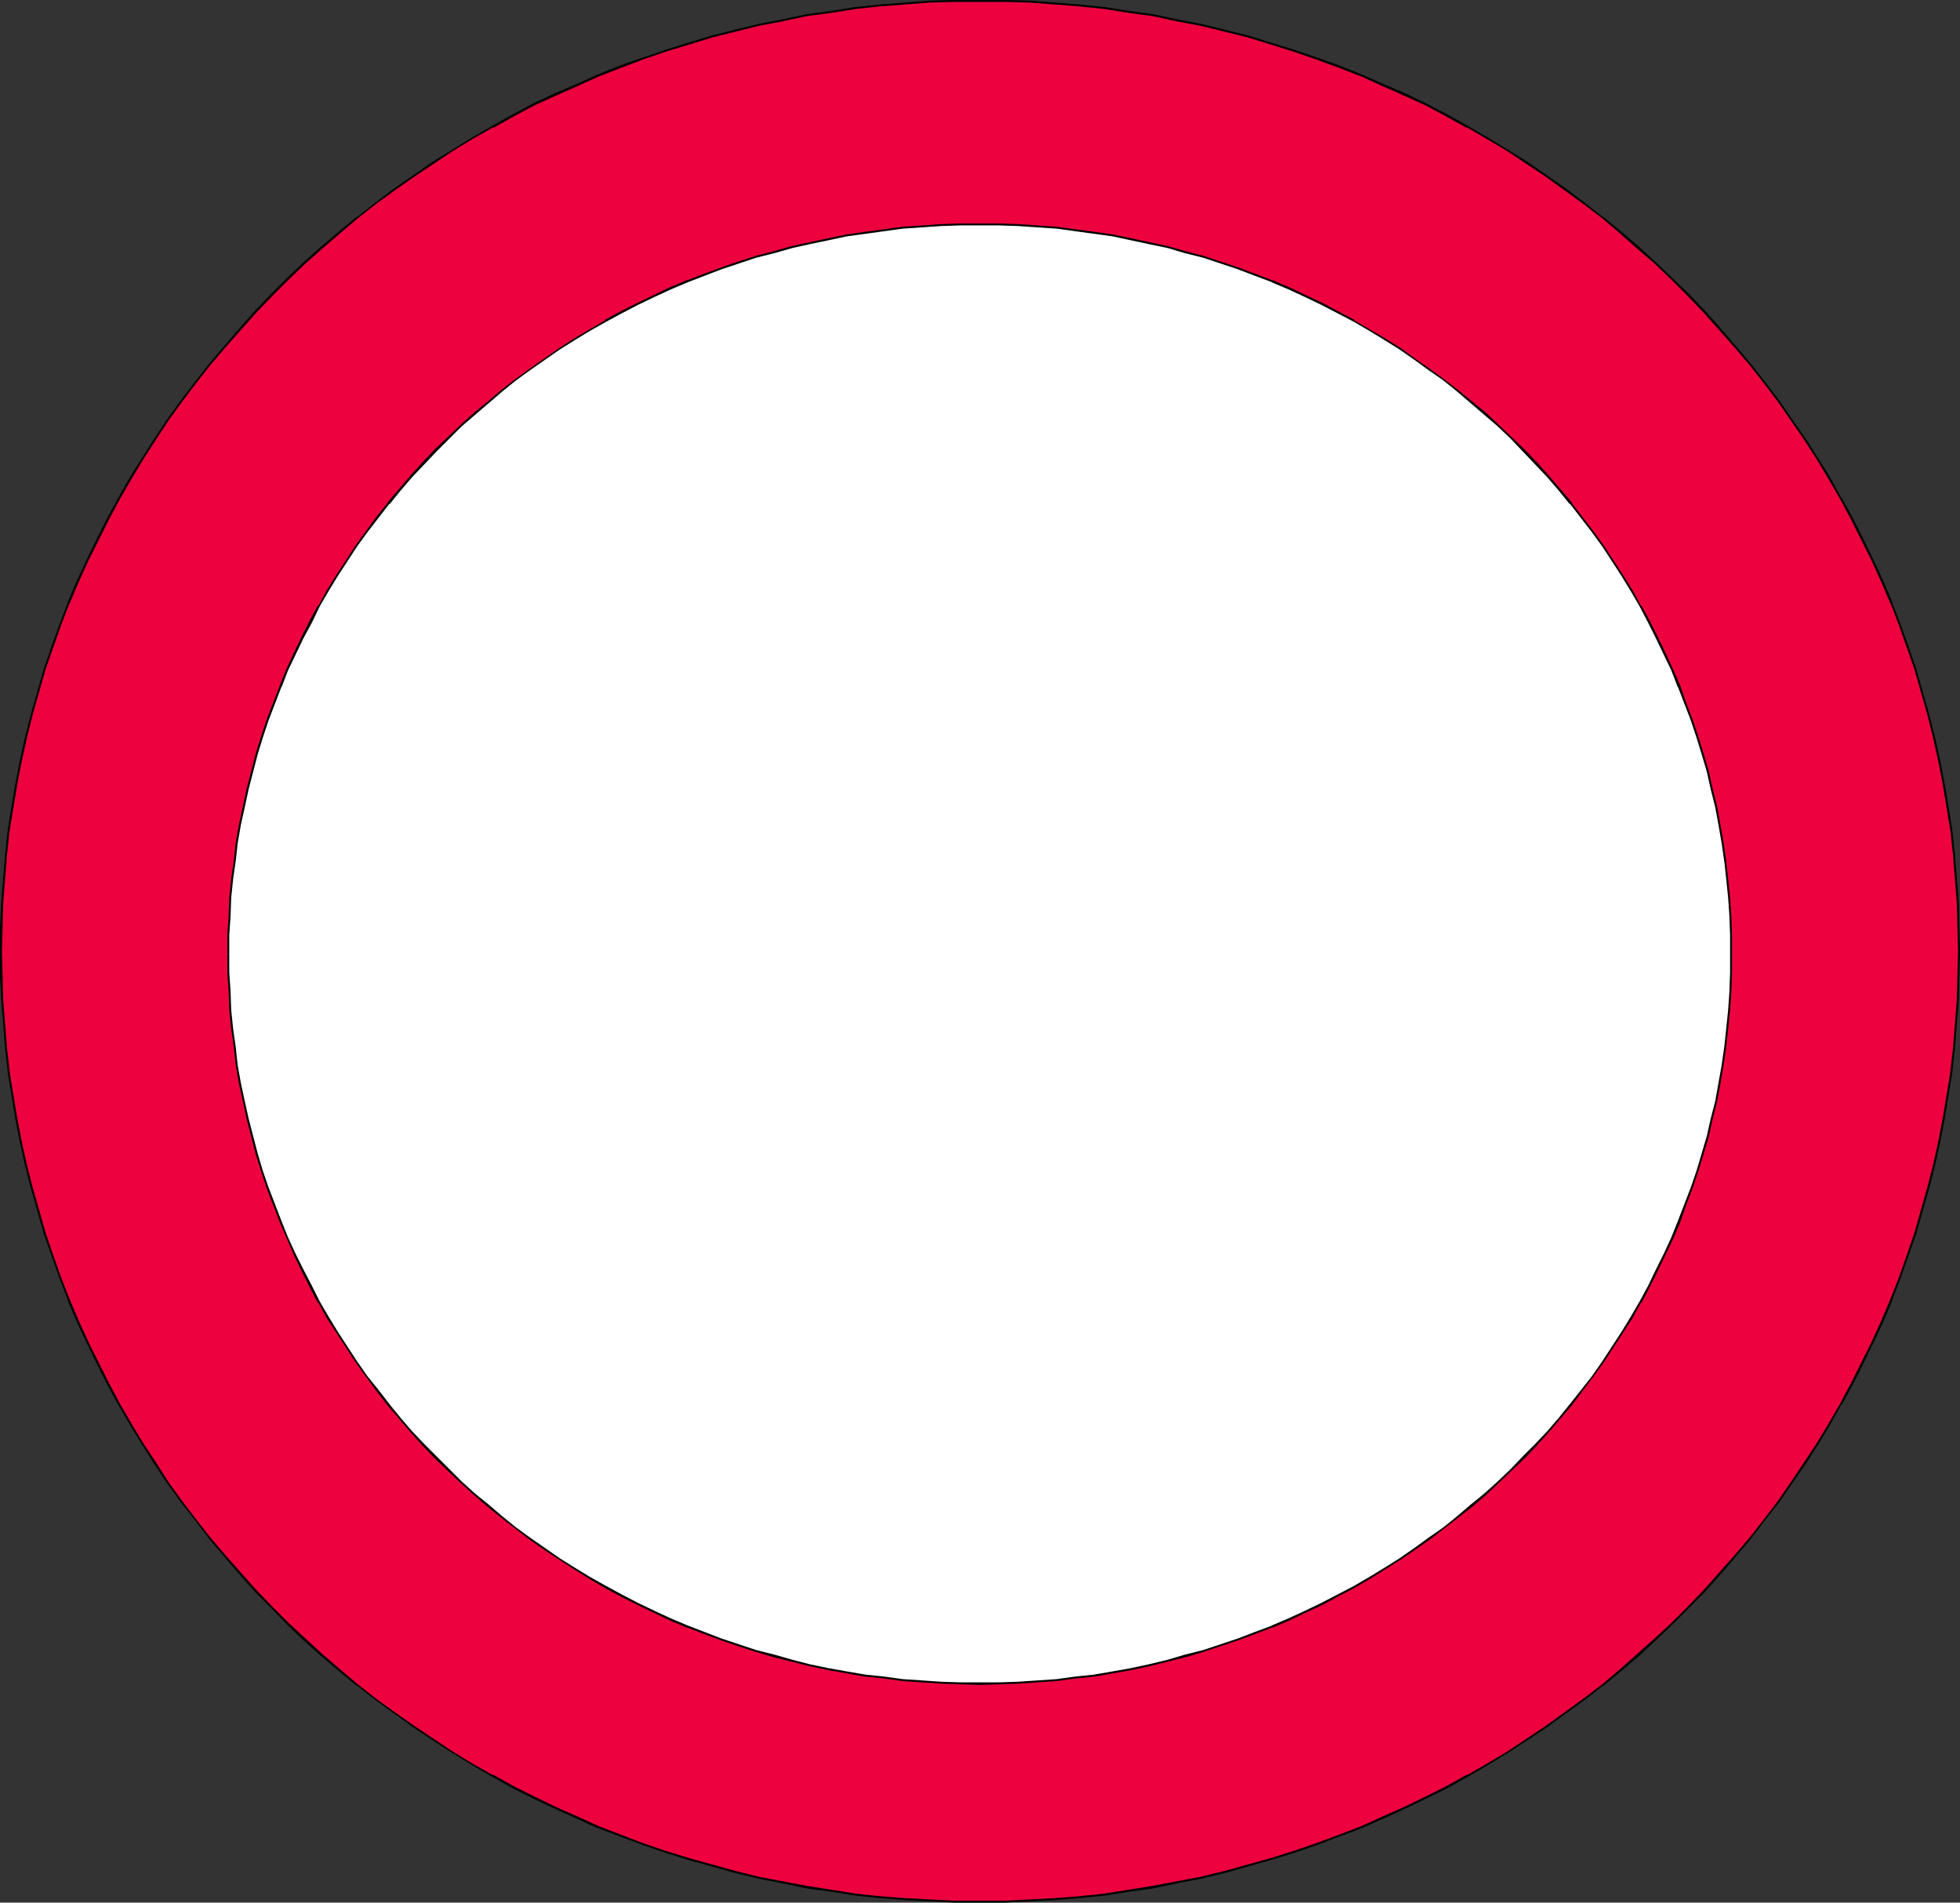 <?xml version="1.0" encoding="UTF-8" standalone="no"?>
<svg
   version="1.0"
   width="129.766mm"
   height="125.951mm"
   id="svg6"
   sodipodi:docname="Blank Sign 1.wmf"
   xmlns:inkscape="http://www.inkscape.org/namespaces/inkscape"
   xmlns:sodipodi="http://sodipodi.sourceforge.net/DTD/sodipodi-0.dtd"
   xmlns="http://www.w3.org/2000/svg"
   xmlns:svg="http://www.w3.org/2000/svg">
  <rect width="100%" height="100%" fill="#333333" stroke="none"/>
  <sodipodi:namedview
     id="namedview6"
     pagecolor="#ffffff"
     bordercolor="#000000"
     borderopacity="0.25"
     inkscape:showpageshadow="2"
     inkscape:pageopacity="0.0"
     inkscape:pagecheckerboard="0"
     inkscape:deskcolor="#d1d1d1"
     inkscape:document-units="mm" />
  <defs
     id="defs1">
    <pattern
       id="WMFhbasepattern"
       patternUnits="userSpaceOnUse"
       width="6"
       height="6"
       x="0"
       y="0" />
  </defs>
  <path
     style="fill:#ed023f;fill-opacity:1;fill-rule:evenodd;stroke:none"
     d="m 0.323,238.018 v -6.14 l 0.323,-6.14 0.323,-5.979 0.646,-6.14 0.646,-5.979 0.808,-5.817 0.97,-5.979 1.131,-5.817 1.293,-5.817 1.454,-5.656 1.616,-5.656 1.778,-5.656 1.778,-5.494 2.101,-5.494 2.101,-5.494 2.262,-5.332 2.424,-5.332 2.424,-5.171 2.747,-5.171 2.747,-5.171 2.909,-5.009 2.909,-4.848 3.232,-4.848 3.07,-4.848 3.394,-4.686 3.555,-4.686 3.555,-4.524 3.717,-4.363 3.717,-4.363 3.878,-4.363 4.04,-4.04 4.202,-4.201 4.04,-4.04 4.363,-3.878 4.363,-3.717 4.525,-3.717 4.525,-3.555 4.686,-3.393 4.848,-3.393 4.848,-3.232 4.848,-3.232 5.01,-3.07 5.171,-2.909 5.171,-2.747 5.171,-2.747 5.333,-2.585 5.494,-2.424 5.333,-2.262 5.494,-2.262 5.656,-2.101 5.656,-1.939 5.656,-1.777 5.818,-1.616 5.818,-1.616 5.979,-1.293 5.979,-1.293 5.979,-1.131 5.979,-0.97 6.141,-0.808 6.141,-0.646 6.302,-0.646 6.141,-0.323 6.302,-0.323 h 6.302 6.302 l 6.302,0.323 6.302,0.323 6.141,0.646 6.302,0.646 5.979,0.808 5.979,0.97 6.141,1.131 5.979,1.293 5.818,1.293 5.818,1.616 5.818,1.616 5.656,1.777 5.656,1.939 5.656,2.101 5.494,2.262 5.494,2.262 5.494,2.424 5.171,2.585 5.333,2.747 5.171,2.747 5.01,2.909 5.01,3.07 5.01,3.232 4.848,3.232 4.686,3.393 4.686,3.393 4.686,3.555 4.363,3.717 4.363,3.717 4.363,3.878 4.202,4.04 4.202,4.201 4.04,4.04 3.878,4.363 3.717,4.363 3.717,4.363 3.555,4.524 3.555,4.686 3.232,4.686 3.232,4.848 3.232,4.848 2.909,4.848 2.909,5.009 2.747,5.171 2.747,5.171 2.424,5.171 2.424,5.332 2.262,5.332 2.101,5.494 2.101,5.494 1.778,5.494 1.778,5.656 1.616,5.656 1.454,5.656 1.131,5.817 1.293,5.817 0.97,5.979 0.808,5.817 0.646,5.979 0.646,6.14 0.323,5.979 0.323,6.14 v 6.14 6.14 l -0.323,6.14 -0.323,5.979 -0.646,6.14 -0.646,5.817 -0.808,5.979 -0.97,5.979 -1.293,5.817 -1.131,5.656 -1.454,5.817 -1.616,5.656 -1.778,5.656 -1.778,5.494 -2.101,5.494 -2.101,5.494 -2.262,5.332 -2.424,5.332 -2.424,5.171 -2.747,5.171 -2.747,5.009 -2.909,5.171 -2.909,4.848 -3.232,4.848 -3.232,4.848 -3.232,4.686 -3.555,4.686 -3.555,4.524 -3.717,4.363 -3.717,4.363 -3.878,4.363 -4.04,4.04 -4.202,4.201 -4.202,4.04 -4.363,3.717 -4.363,3.878 -4.363,3.717 -4.686,3.555 -4.686,3.393 -4.686,3.393 -4.848,3.232 -5.01,3.232 -5.01,3.07 -5.01,2.909 -5.171,2.747 -5.333,2.747 -5.171,2.585 -5.494,2.424 -5.494,2.262 -5.494,2.262 -5.656,1.939 -5.656,2.101 -5.656,1.777 -5.818,1.616 -5.818,1.454 -5.818,1.454 -5.979,1.293 -6.141,1.131 -5.979,0.97 -5.979,0.808 -6.302,0.646 -6.141,0.646 -6.302,0.323 -6.302,0.162 -6.302,0.162 -6.302,-0.162 -6.302,-0.162 -6.141,-0.323 -6.302,-0.646 -6.141,-0.646 -6.141,-0.808 -5.979,-0.97 -5.979,-1.131 -5.979,-1.293 -5.979,-1.454 -5.818,-1.454 -5.818,-1.616 -5.656,-1.777 -5.656,-2.101 -5.656,-1.939 -5.494,-2.262 -5.333,-2.262 -5.494,-2.424 -5.333,-2.585 -5.171,-2.747 -5.171,-2.747 -5.171,-2.909 -5.01,-3.07 -4.848,-3.232 -4.848,-3.232 -4.848,-3.393 -4.686,-3.393 -4.525,-3.555 -4.525,-3.717 -4.363,-3.878 -4.363,-3.717 -4.04,-4.04 -4.202,-4.201 -4.04,-4.04 -3.878,-4.363 -3.717,-4.363 -3.717,-4.363 -3.555,-4.524 -3.555,-4.686 -3.394,-4.686 -3.07,-4.848 -3.232,-4.848 -2.909,-4.848 -2.909,-5.171 -2.747,-5.009 -2.747,-5.171 -2.424,-5.171 -2.424,-5.332 -2.262,-5.332 -2.101,-5.494 -2.101,-5.494 -1.778,-5.494 -1.778,-5.656 -1.616,-5.656 -1.454,-5.817 -1.293,-5.656 -1.131,-5.817 -0.97,-5.979 -0.808,-5.979 -0.646,-5.817 -0.646,-6.14 -0.323,-5.979 -0.323,-6.14 z"
     id="path1" />
  <path
     style="fill:#000000;fill-opacity:1;fill-rule:evenodd;stroke:none"
     d="m 0.485,238.018 0.162,-6.14 0.162,-6.14 0.485,-5.979 0.485,-6.14 0.646,-5.979 v 0.162 l 0.97,-5.979 0.97,-5.817 1.131,-5.817 1.293,-5.817 1.454,-5.817 1.616,-5.656 1.616,-5.656 1.939,-5.494 1.939,-5.494 2.101,-5.494 v 0.162 l 2.262,-5.332 2.424,-5.332 2.586,-5.171 2.586,-5.171 2.747,-5.171 v 0 l 2.909,-5.009 2.909,-4.848 3.232,-5.009 3.07,-4.686 3.394,-4.686 3.555,-4.686 3.555,-4.524 v 0 l 3.717,-4.363 3.878,-4.363 3.878,-4.363 3.878,-4.04 4.202,-4.201 4.202,-4.04 4.202,-3.717 4.525,-3.878 4.363,-3.717 v 0 l 4.525,-3.555 4.686,-3.393 4.848,-3.393 4.848,-3.232 4.848,-3.232 5.01,-3.07 5.171,-2.909 v 0.162 l 5.171,-2.909 5.171,-2.747 5.333,-2.424 5.494,-2.424 5.333,-2.424 v 0 l 5.494,-2.101 5.494,-2.101 5.656,-1.939 5.818,-1.777 5.818,-1.777 5.818,-1.454 5.818,-1.454 5.979,-1.131 5.979,-1.293 6.141,-0.808 6.141,-0.97 h -0.162 l 6.141,-0.646 6.302,-0.485 6.141,-0.485 6.302,-0.162 h 6.302 6.302 l 6.302,0.162 6.302,0.485 6.141,0.485 6.302,0.646 h -0.162 l 6.141,0.97 5.979,0.808 5.979,1.293 5.979,1.131 5.979,1.454 5.818,1.454 5.818,1.777 5.656,1.777 5.656,1.939 5.656,2.101 5.494,2.101 v 0 l 5.333,2.424 5.494,2.424 5.333,2.424 5.171,2.747 5.171,2.909 v -0.162 l 5.01,2.909 5.171,3.07 4.848,3.232 4.848,3.232 4.686,3.393 4.686,3.393 4.686,3.555 v 0 l 4.363,3.717 4.363,3.878 4.363,3.717 4.202,4.04 4.202,4.201 3.878,4.04 3.878,4.363 3.878,4.363 3.717,4.363 v 0 l 3.555,4.524 3.555,4.686 3.232,4.686 3.232,4.686 3.232,5.009 2.909,4.848 2.909,5.009 v 0 l 2.747,5.171 2.586,5.171 2.586,5.171 2.424,5.332 2.262,5.332 v -0.162 l 2.101,5.494 1.939,5.494 1.939,5.494 1.616,5.656 1.616,5.656 1.454,5.817 1.293,5.817 1.131,5.817 0.97,5.817 0.97,5.979 v -0.162 l 0.646,5.979 0.485,6.14 0.485,5.979 0.162,6.14 0.162,6.14 -0.162,6.14 -0.162,6.14 -0.485,5.979 -0.485,6.14 -0.646,5.817 v 0 l -0.97,5.979 -0.97,5.817 -1.131,5.817 -1.293,5.817 -1.454,5.656 -1.616,5.656 -1.616,5.656 -1.939,5.656 -1.939,5.494 -2.101,5.332 v 0 l -2.262,5.332 -2.424,5.332 -2.586,5.171 -2.586,5.171 -2.747,5.171 v 0 l -2.909,5.009 -2.909,4.848 -3.232,4.848 -3.232,4.848 -3.232,4.686 -3.555,4.686 -3.555,4.524 v 0 l -3.717,4.363 -3.878,4.363 -3.878,4.363 -3.878,4.04 -4.202,4.201 -4.202,3.878 -4.363,3.878 -4.363,3.878 -4.363,3.717 v 0 l -4.686,3.555 -4.686,3.393 -4.686,3.393 -4.848,3.232 -4.848,3.232 -5.171,3.07 -5.01,2.909 v -0.162 l -5.171,2.909 -5.171,2.585 -5.333,2.585 -5.494,2.424 -5.333,2.424 v 0 l -5.494,2.101 -5.656,2.101 -5.656,1.939 -5.656,1.777 -5.818,1.616 -5.818,1.616 -5.979,1.454 -5.979,1.131 -5.979,1.131 -5.979,0.97 -6.141,0.97 h 0.162 l -6.302,0.646 -6.141,0.485 -6.302,0.323 -6.302,0.323 h -6.302 -6.302 l -6.302,-0.323 -6.141,-0.323 -6.302,-0.485 -6.141,-0.646 h 0.162 l -6.141,-0.97 -6.141,-0.97 -5.979,-1.131 -5.979,-1.131 -5.818,-1.454 -5.818,-1.616 -5.818,-1.616 -5.818,-1.777 -5.656,-1.939 -5.494,-2.101 -5.494,-2.101 v 0 l -5.333,-2.424 -5.494,-2.424 -5.333,-2.585 -5.171,-2.585 -5.171,-2.909 v 0.162 l -5.171,-2.909 -5.01,-3.07 -4.848,-3.232 -4.848,-3.232 -4.848,-3.393 -4.686,-3.393 -4.525,-3.555 v 0 l -4.363,-3.717 -4.525,-3.878 -4.202,-3.878 -4.202,-3.878 -4.202,-4.201 -3.878,-4.04 -3.878,-4.363 -0.485,0.323 3.878,4.363 4.04,4.04 4.04,4.201 4.202,4.04 4.363,3.878 4.363,3.717 4.525,3.717 h 0.162 l 4.525,3.555 4.686,3.393 4.686,3.393 4.848,3.232 5.01,3.232 5.01,3.07 5.01,2.909 v 0 l 5.171,2.909 5.171,2.585 5.494,2.585 5.333,2.424 5.333,2.424 h 0.162 l 5.494,2.101 5.656,2.101 5.656,1.939 5.656,1.777 5.818,1.616 5.818,1.616 5.979,1.454 5.818,1.131 6.141,1.293 5.979,0.808 6.141,0.97 v 0 l 6.141,0.646 6.302,0.485 6.141,0.323 6.302,0.323 h 6.302 6.302 l 6.302,-0.323 6.302,-0.323 6.141,-0.485 6.302,-0.646 v 0 l 6.141,-0.97 5.979,-0.808 5.979,-1.293 5.979,-1.131 5.979,-1.454 5.818,-1.616 5.656,-1.616 5.818,-1.777 5.656,-1.939 5.494,-2.101 5.656,-2.101 v 0 l 5.494,-2.424 5.333,-2.424 5.333,-2.585 5.333,-2.585 5.171,-2.909 v 0 l 5.01,-2.909 5.01,-3.07 5.01,-3.232 4.848,-3.232 4.686,-3.393 4.686,-3.393 4.525,-3.555 h 0.162 l 4.525,-3.717 4.363,-3.717 4.202,-3.878 4.202,-4.04 4.202,-4.201 4.04,-4.04 3.878,-4.363 3.717,-4.363 3.717,-4.363 v 0 l 3.555,-4.686 3.555,-4.524 3.232,-4.686 3.394,-4.848 3.07,-4.848 3.07,-5.009 2.747,-5.009 h 0.162 l 2.747,-5.009 2.586,-5.171 2.586,-5.332 2.424,-5.171 2.262,-5.332 v -0.162 l 2.101,-5.494 1.939,-5.494 1.939,-5.494 1.616,-5.656 1.616,-5.656 1.454,-5.656 1.293,-5.817 1.131,-5.817 0.97,-5.979 0.97,-5.817 v -0.162 l 0.646,-5.817 0.485,-6.14 0.485,-5.979 0.162,-6.14 0.162,-6.14 -0.162,-6.14 -0.162,-6.14 -0.485,-5.979 -0.485,-6.14 -0.646,-5.979 v 0 l -0.97,-5.979 -0.97,-5.817 -1.131,-5.817 -1.293,-5.817 -1.454,-5.656 -1.616,-5.656 -1.616,-5.656 -1.939,-5.656 -1.939,-5.332 -2.101,-5.494 v -0.162 l -2.262,-5.332 -2.424,-5.171 -2.586,-5.332 -2.586,-5.171 -2.747,-5.009 h -0.162 l -2.747,-5.171 -3.07,-4.848 -3.07,-4.848 -3.394,-4.848 -3.232,-4.686 -3.555,-4.686 -3.555,-4.524 v 0 l -3.717,-4.363 -3.717,-4.363 -3.878,-4.363 -4.04,-4.201 -4.202,-4.04 -4.202,-4.04 -4.202,-3.878 -4.363,-3.717 -4.525,-3.717 h -0.162 l -4.525,-3.555 -4.686,-3.555 -4.686,-3.232 -4.848,-3.393 -5.01,-3.07 -5.01,-3.07 -5.01,-2.909 v 0 l -5.171,-2.909 -5.333,-2.747 -5.333,-2.585 -5.333,-2.262 -5.494,-2.424 v 0 l -5.656,-2.262 -5.494,-1.939 -5.656,-1.939 -5.818,-1.777 -5.656,-1.777 -5.818,-1.454 -5.979,-1.454 -5.979,-1.131 -5.979,-1.293 -5.979,-0.808 -6.141,-0.97 v 0 L 270.195,1.131 264.054,0.646 257.752,0.162 251.449,0 h -6.302 -6.302 l -6.302,0.162 -6.141,0.485 -6.302,0.485 -6.141,0.646 v 0 l -6.141,0.97 -5.979,0.808 -6.141,1.293 -5.818,1.131 -5.979,1.454 -5.818,1.454 -5.818,1.777 -5.656,1.777 -5.656,1.939 -5.656,1.939 -5.494,2.262 h -0.162 l -5.333,2.424 -5.333,2.262 -5.494,2.585 -5.171,2.747 -5.171,2.909 v 0 l -5.01,2.909 -5.01,3.07 -5.01,3.07 -4.848,3.393 -4.686,3.232 -4.686,3.555 -4.525,3.555 h -0.162 l -4.525,3.717 -4.363,3.717 -4.363,3.878 -4.202,4.04 -4.04,4.04 -4.04,4.201 -3.878,4.363 -3.717,4.363 -3.717,4.363 v 0 l -3.555,4.524 -3.555,4.686 -3.394,4.686 -3.232,4.848 -3.07,4.848 -3.07,4.848 -2.909,5.171 v 0 l -2.747,5.009 -2.586,5.171 -2.586,5.332 -2.424,5.171 -2.262,5.332 v 0.162 l -2.101,5.494 -1.939,5.332 -1.939,5.656 -1.616,5.656 -1.616,5.656 -1.454,5.656 -1.293,5.817 -1.131,5.817 -0.97,5.817 -0.97,5.979 v 0 l -0.646,5.979 -0.485,6.14 -0.485,5.979 L 0,231.878 v 6.14 z"
     id="path2" />
  <path
     style="fill:#000000;fill-opacity:1;fill-rule:evenodd;stroke:none"
     d="m 60.277,393.465 -3.878,-4.363 -3.717,-4.363 v 0 l -3.555,-4.524 -3.555,-4.686 -3.394,-4.686 -3.07,-4.848 -3.232,-4.848 -2.909,-4.848 -2.909,-5.009 v 0 l -2.747,-5.171 -2.586,-5.171 -2.586,-5.171 -2.424,-5.332 -2.262,-5.332 v 0 l -2.101,-5.332 -1.939,-5.494 -1.939,-5.656 -1.616,-5.656 -1.616,-5.656 -1.454,-5.656 -1.293,-5.817 -1.131,-5.817 -0.97,-5.817 -0.97,-5.979 v 0 L 1.778,262.418 1.293,256.278 0.808,250.299 0.646,244.159 0.485,238.018 H 0 v 6.14 l 0.323,6.14 0.485,5.979 0.485,6.14 0.646,5.817 v 0.162 l 0.97,5.817 0.97,5.979 1.131,5.817 1.293,5.817 1.454,5.656 1.616,5.656 1.616,5.656 1.939,5.494 1.939,5.494 2.101,5.494 v 0.162 l 2.262,5.332 2.424,5.171 2.586,5.332 2.586,5.171 2.747,5.009 v 0 l 2.909,5.009 3.07,5.009 3.07,4.848 3.232,4.848 3.394,4.686 3.555,4.524 3.555,4.686 v 0 l 3.717,4.363 3.717,4.363 z"
     id="path3" />
  <path
     style="fill:#ffffff;fill-opacity:1;fill-rule:evenodd;stroke:none"
     d="m 57.206,238.665 v -4.686 l 0.162,-4.686 0.323,-4.686 0.485,-4.686 0.485,-4.524 0.646,-4.524 0.808,-4.524 0.808,-4.524 0.97,-4.363 1.131,-4.363 1.293,-4.363 1.293,-4.363 1.454,-4.201 1.454,-4.201 1.616,-4.201 1.778,-4.201 1.778,-4.04 1.939,-4.04 2.101,-3.878 2.101,-4.04 2.262,-3.878 2.262,-3.717 2.424,-3.717 2.424,-3.717 2.586,-3.555 2.586,-3.555 2.909,-3.555 2.747,-3.393 2.909,-3.232 3.07,-3.393 3.07,-3.07 3.07,-3.232 3.232,-3.07 3.394,-2.909 3.394,-2.909 3.394,-2.909 3.555,-2.747 3.555,-2.585 3.717,-2.585 3.555,-2.585 3.878,-2.424 3.878,-2.262 3.878,-2.262 3.878,-2.262 4.04,-1.939 4.04,-1.939 4.202,-1.939 4.202,-1.777 4.202,-1.616 4.363,-1.616 4.363,-1.454 4.363,-1.454 4.363,-1.293 4.525,-1.131 4.525,-1.131 4.686,-0.97 4.525,-0.808 4.686,-0.808 4.686,-0.646 4.686,-0.485 4.848,-0.323 4.686,-0.323 4.848,-0.162 4.848,-0.162 4.848,0.162 4.848,0.162 4.686,0.323 4.848,0.323 4.686,0.485 4.686,0.646 4.686,0.808 4.686,0.808 4.525,0.97 4.525,1.131 4.525,1.131 4.363,1.293 4.363,1.454 4.363,1.454 4.363,1.616 4.202,1.616 4.202,1.777 4.04,1.939 4.202,1.939 4.04,1.939 3.878,2.262 3.878,2.262 3.878,2.262 3.878,2.424 3.717,2.585 3.555,2.585 3.717,2.585 3.394,2.747 3.555,2.909 3.232,2.909 3.394,2.909 3.232,3.07 3.232,3.232 3.07,3.07 2.909,3.393 2.909,3.232 2.909,3.393 5.333,7.11 2.586,3.555 2.424,3.717 2.424,3.717 2.424,3.717 2.101,3.878 2.101,4.04 2.101,3.878 1.939,4.04 1.778,4.04 1.778,4.201 1.616,4.201 1.454,4.201 1.616,4.201 1.293,4.363 1.131,4.363 1.131,4.363 0.97,4.363 0.808,4.524 0.808,4.524 0.646,4.524 0.646,4.524 0.323,4.686 0.323,4.686 0.162,4.686 0.162,4.686 -0.162,4.686 -0.162,4.686 -0.323,4.686 -0.323,4.686 -0.646,4.524 -0.646,4.524 -0.808,4.524 -0.808,4.524 -0.97,4.363 -1.131,4.363 -1.131,4.363 -1.293,4.363 -1.616,4.363 -1.454,4.201 -1.616,4.04 -1.778,4.201 -1.778,4.04 -1.939,4.04 -2.101,3.878 -2.101,4.04 -2.101,3.878 -2.424,3.717 -2.424,3.717 -2.424,3.717 -2.586,3.555 -5.333,7.11 -2.909,3.393 -2.909,3.393 -2.909,3.232 -3.07,3.232 -3.232,3.07 -3.232,3.07 -3.394,3.07 -3.232,2.909 -3.555,2.747 -3.394,2.747 -3.717,2.747 -3.555,2.585 -3.717,2.424 -3.878,2.424 -3.878,2.262 -3.878,2.262 -3.878,2.262 -4.04,1.939 -4.202,2.101 -4.04,1.777 -4.202,1.777 -4.202,1.777 -4.363,1.616 -4.363,1.454 -4.363,1.293 -4.363,1.293 -4.525,1.293 -4.525,0.97 -4.525,0.97 -4.686,0.808 -4.686,0.808 -4.686,0.646 -4.686,0.485 -4.848,0.485 -4.686,0.162 -4.848,0.323 h -4.848 -4.848 l -4.848,-0.323 -4.686,-0.162 -4.848,-0.485 -4.686,-0.485 -4.686,-0.646 -4.686,-0.808 -4.525,-0.808 -4.686,-0.97 -4.525,-0.97 -4.525,-1.293 -4.363,-1.293 -4.363,-1.293 -4.363,-1.454 -4.363,-1.616 -4.202,-1.777 -4.202,-1.777 -4.202,-1.777 -4.04,-2.101 -4.04,-1.939 -3.878,-2.262 -3.878,-2.262 -3.878,-2.262 -3.878,-2.424 -3.555,-2.424 -3.717,-2.585 -3.555,-2.747 -3.555,-2.747 -3.394,-2.747 -3.394,-2.909 -3.394,-3.07 -3.232,-3.07 -3.07,-3.07 -3.07,-3.232 -3.07,-3.232 -2.909,-3.393 -2.747,-3.393 -2.909,-3.555 -2.586,-3.555 -2.586,-3.555 -2.424,-3.717 -2.424,-3.717 -2.262,-3.717 -2.262,-3.878 -2.101,-4.04 -2.101,-3.878 -1.939,-4.04 -1.778,-4.04 -1.778,-4.201 -1.616,-4.04 -1.454,-4.201 -1.454,-4.363 -1.293,-4.363 -1.293,-4.363 -1.131,-4.363 -0.97,-4.363 -0.808,-4.524 -0.808,-4.524 -0.646,-4.524 -0.485,-4.524 -0.485,-4.686 -0.323,-4.686 -0.162,-4.686 z"
     id="path4" />
  <path
     style="fill:#000000;fill-opacity:1;fill-rule:evenodd;stroke:none"
     d="m 57.368,238.665 v -4.686 l 0.323,-4.686 0.162,-4.686 0.485,-4.686 0.646,-4.524 v 0.162 l 0.485,-4.524 0.808,-4.686 0.97,-4.363 0.97,-4.524 1.131,-4.363 1.131,-4.363 1.293,-4.201 1.454,-4.363 1.616,-4.201 1.616,-4.201 v 0.162 l 1.616,-4.201 1.939,-4.04 1.939,-4.04 2.101,-3.878 1.939,-4.04 v 0 l 2.262,-3.878 2.262,-3.717 2.424,-3.717 2.424,-3.717 2.586,-3.555 2.747,-3.555 2.747,-3.555 v 0.162 l 2.747,-3.393 2.909,-3.393 3.07,-3.232 3.07,-3.232 3.232,-3.232 3.07,-3.07 3.394,-2.909 3.394,-2.909 3.394,-2.909 v 0 l 3.394,-2.747 3.555,-2.585 3.717,-2.585 3.717,-2.585 3.878,-2.424 3.717,-2.262 4.04,-2.262 v 0 l 3.878,-2.101 4.04,-2.101 4.04,-1.939 4.202,-1.939 4.202,-1.777 v 0 l 4.202,-1.616 4.202,-1.616 4.363,-1.454 4.363,-1.454 4.525,-1.131 4.525,-1.293 4.363,-0.97 4.686,-0.97 4.525,-0.97 4.686,-0.646 4.686,-0.646 v 0 l 4.686,-0.646 4.848,-0.323 4.686,-0.323 4.848,-0.162 h 4.848 4.848 l 4.848,0.162 4.686,0.323 4.848,0.323 4.686,0.646 v 0 l 4.686,0.646 4.686,0.646 4.525,0.97 4.525,0.97 4.686,0.97 4.363,1.293 4.525,1.131 4.363,1.454 4.363,1.454 4.202,1.616 4.363,1.616 h -0.162 l 4.202,1.777 4.202,1.939 4.04,1.939 4.04,2.101 4.04,2.101 v 0 l 3.878,2.262 3.717,2.262 3.878,2.424 3.717,2.585 3.555,2.585 3.717,2.585 3.394,2.747 v 0 l 3.394,2.909 3.394,2.909 3.394,2.909 3.232,3.07 3.07,3.232 3.07,3.232 3.07,3.232 2.909,3.393 2.747,3.393 v -0.162 l 5.494,7.11 2.586,3.555 2.424,3.717 2.424,3.717 2.262,3.717 2.262,3.878 v 0 l 2.101,4.04 1.939,3.878 1.939,4.04 1.939,4.04 1.616,4.201 v -0.162 l 1.616,4.201 1.616,4.201 1.454,4.363 1.293,4.201 1.293,4.363 0.97,4.363 1.131,4.524 0.808,4.363 0.808,4.686 0.646,4.524 v -0.162 l 0.485,4.524 0.485,4.686 0.323,4.686 0.162,4.686 v 4.686 4.686 l -0.162,4.686 -0.323,4.686 -0.485,4.686 -0.485,4.524 v 0 l -0.646,4.524 -0.808,4.524 -0.808,4.524 -1.131,4.363 -0.97,4.363 -1.293,4.363 -1.293,4.363 -1.454,4.201 -1.616,4.201 -1.616,4.201 v 0 l -1.616,4.04 -1.939,4.201 -1.939,3.878 -1.939,4.04 -2.101,3.878 v 0 l -2.262,3.878 -2.262,3.717 -2.424,3.717 -2.424,3.717 -2.586,3.717 -5.494,6.948 v 0 l -2.747,3.393 -2.909,3.393 -3.07,3.232 -3.07,3.07 -3.07,3.232 -3.232,3.07 -3.394,3.07 -3.394,2.747 -3.394,2.909 v 0 l -3.394,2.747 -3.717,2.585 -3.555,2.585 -3.717,2.585 -3.878,2.424 -3.717,2.262 -3.878,2.262 v 0 l -4.04,2.101 -4.04,2.101 -4.04,1.939 -4.202,1.939 -4.202,1.777 h 0.162 l -4.363,1.616 -4.202,1.616 -4.363,1.454 -4.363,1.454 -4.525,1.131 -4.363,1.293 -4.686,1.131 -4.525,0.97 -4.525,0.808 -4.686,0.808 -4.686,0.485 v 0 l -4.686,0.646 -4.848,0.323 -4.686,0.323 -4.848,0.162 h -4.848 -4.848 l -4.848,-0.162 -4.686,-0.323 -4.848,-0.323 -4.686,-0.646 v 0 l -4.686,-0.485 -4.686,-0.808 -4.525,-0.808 -4.686,-0.97 -4.363,-1.131 -4.525,-1.293 -4.525,-1.131 -4.363,-1.454 -4.363,-1.454 -4.202,-1.616 -4.202,-1.616 v 0 l -4.202,-1.777 -4.202,-1.939 -4.04,-1.939 -4.04,-2.101 -3.878,-2.101 v 0 l -4.04,-2.262 -3.717,-2.262 -3.878,-2.424 -3.717,-2.585 -3.717,-2.585 -3.555,-2.585 -3.394,-2.747 v 0 l -3.394,-2.909 -3.394,-2.747 -3.394,-3.07 -3.07,-3.07 -3.232,-3.232 -3.07,-3.07 -3.07,-3.232 -2.909,-3.393 -2.747,-3.393 v 0 l 2.424,3.717 2.909,3.393 2.909,3.232 3.07,3.232 3.232,3.07 3.232,3.07 3.394,3.07 3.394,2.909 3.394,2.747 v 0 l 3.555,2.747 3.555,2.747 3.717,2.585 3.717,2.424 3.717,2.424 3.878,2.424 3.878,2.262 v 0 l 3.878,2.101 4.202,2.101 4.04,1.939 4.04,1.939 4.202,1.777 h 0.162 l 4.202,1.616 4.363,1.616 4.202,1.454 4.525,1.454 4.363,1.293 4.525,1.131 4.525,1.131 4.525,0.97 4.686,0.808 4.525,0.808 4.848,0.485 v 0 l 4.686,0.646 4.848,0.323 4.686,0.323 4.848,0.162 4.848,0.162 4.848,-0.162 4.848,-0.162 4.686,-0.323 4.848,-0.323 4.686,-0.646 h 0.162 l 4.686,-0.485 4.525,-0.808 4.686,-0.808 4.525,-0.97 4.525,-1.131 4.525,-1.131 4.363,-1.293 4.363,-1.454 4.363,-1.454 4.363,-1.616 4.202,-1.616 h 0.162 l 4.202,-1.777 4.04,-1.939 4.202,-1.939 3.878,-2.101 4.04,-2.101 v 0 l 3.878,-2.262 3.878,-2.424 3.878,-2.424 3.555,-2.424 3.717,-2.585 3.555,-2.747 3.555,-2.747 v 0 l 3.555,-2.747 3.394,-2.909 3.232,-3.07 3.232,-3.07 3.232,-3.07 3.07,-3.232 2.909,-3.232 2.909,-3.393 2.909,-3.393 v 0 l 5.333,-7.11 2.586,-3.555 2.424,-3.717 2.424,-3.717 2.424,-3.717 2.101,-3.878 h 0.162 l 2.101,-4.04 1.939,-3.878 1.939,-4.04 1.939,-4.04 1.778,-4.201 v 0 l 1.454,-4.201 1.616,-4.201 1.454,-4.363 1.293,-4.201 1.293,-4.363 0.97,-4.363 1.131,-4.524 0.808,-4.363 0.808,-4.686 0.646,-4.524 v 0 l 0.485,-4.524 0.485,-4.686 0.323,-4.686 0.162,-4.686 v -4.686 -4.686 l -0.162,-4.686 -0.323,-4.686 -0.485,-4.686 -0.485,-4.524 v 0 l -0.646,-4.524 -0.808,-4.524 -0.808,-4.524 -1.131,-4.524 -0.97,-4.363 -1.293,-4.363 -1.293,-4.201 -1.454,-4.363 -1.616,-4.201 -1.454,-4.201 v 0 l -1.778,-4.04 -1.939,-4.201 -1.939,-4.04 -1.939,-3.878 -2.101,-3.878 h -0.162 l -2.101,-3.878 -2.424,-3.878 -2.424,-3.717 -2.424,-3.717 -2.586,-3.555 -5.333,-6.948 v -0.162 l -2.909,-3.393 -2.909,-3.393 -2.909,-3.232 -3.07,-3.232 -3.232,-3.07 -3.232,-3.07 -3.232,-3.07 -3.394,-2.747 -3.555,-2.909 v 0 l -3.555,-2.747 -3.555,-2.585 -3.717,-2.585 -3.555,-2.585 -3.878,-2.424 -3.878,-2.262 -3.878,-2.262 v -0.162 l -4.04,-2.101 -3.878,-2.101 -4.202,-1.939 -4.04,-1.939 -4.202,-1.777 h -0.162 l -4.202,-1.616 -4.363,-1.616 -4.363,-1.454 -4.363,-1.454 -4.363,-1.131 -4.525,-1.293 -4.525,-0.97 -4.525,-0.97 -4.686,-0.97 -4.525,-0.646 -4.686,-0.646 h -0.162 l -4.686,-0.646 -4.848,-0.323 -4.686,-0.323 -4.848,-0.162 h -4.848 -4.848 l -4.848,0.162 -4.686,0.323 -4.848,0.323 -4.686,0.646 v 0 l -4.848,0.646 -4.525,0.646 -4.686,0.97 -4.525,0.97 -4.525,0.97 -4.525,1.293 -4.363,1.131 -4.525,1.454 -4.202,1.454 -4.363,1.616 -4.202,1.616 h -0.162 l -4.202,1.777 -4.04,1.939 -4.04,1.939 -4.202,2.101 -3.878,2.101 v 0.162 l -3.878,2.262 -3.878,2.262 -3.717,2.424 -3.717,2.585 -3.717,2.585 -3.555,2.585 -3.555,2.747 v 0 l -3.394,2.909 -3.394,2.747 -3.394,3.07 -3.232,3.07 -3.232,3.07 -3.07,3.232 -2.909,3.232 -2.909,3.393 -2.909,3.393 v 0.162 l -2.747,3.393 -2.586,3.555 -2.586,3.555 -2.424,3.717 -2.424,3.717 -2.424,3.878 -2.101,3.878 h -0.162 l -2.101,3.878 -1.939,3.878 -1.939,4.04 -1.939,4.201 -1.616,4.04 v 0 l -1.616,4.201 -1.616,4.201 -1.454,4.363 -1.293,4.201 -1.131,4.363 -1.131,4.363 -0.97,4.524 -0.97,4.524 -0.808,4.524 -0.485,4.524 v 0 l -0.646,4.524 -0.485,4.686 -0.162,4.686 -0.323,4.686 v 4.686 z"
     id="path5" />
  <path
     style="fill:#000000;fill-opacity:1;fill-rule:evenodd;stroke:none"
     d="m 97.445,351.291 -2.747,-3.555 -2.747,-3.393 -2.586,-3.717 -2.424,-3.717 -2.424,-3.717 -2.262,-3.717 -2.262,-3.878 v 0 l -1.939,-3.878 -2.101,-4.04 -1.939,-3.878 -1.939,-4.201 -1.616,-4.04 v 0 l -1.616,-4.201 -1.616,-4.201 -1.454,-4.201 -1.293,-4.363 -1.131,-4.363 -1.131,-4.363 -0.97,-4.363 -0.97,-4.524 -0.808,-4.524 -0.485,-4.524 v 0 l -0.646,-4.524 -0.485,-4.686 -0.162,-4.686 -0.323,-4.686 v -4.686 h -0.485 v 4.686 l 0.323,4.686 0.162,4.686 0.485,4.686 0.646,4.524 v 0 l 0.485,4.524 0.808,4.686 0.97,4.363 0.97,4.524 1.131,4.363 1.131,4.363 1.293,4.201 1.454,4.363 1.616,4.201 1.616,4.201 3.555,8.241 1.939,4.04 1.939,3.878 2.101,4.04 h 0.162 l 2.101,3.878 2.424,3.717 2.424,3.717 2.424,3.717 2.586,3.555 2.586,3.555 2.747,3.555 v 0 l 2.909,3.393 z"
     id="path6" />
</svg>
